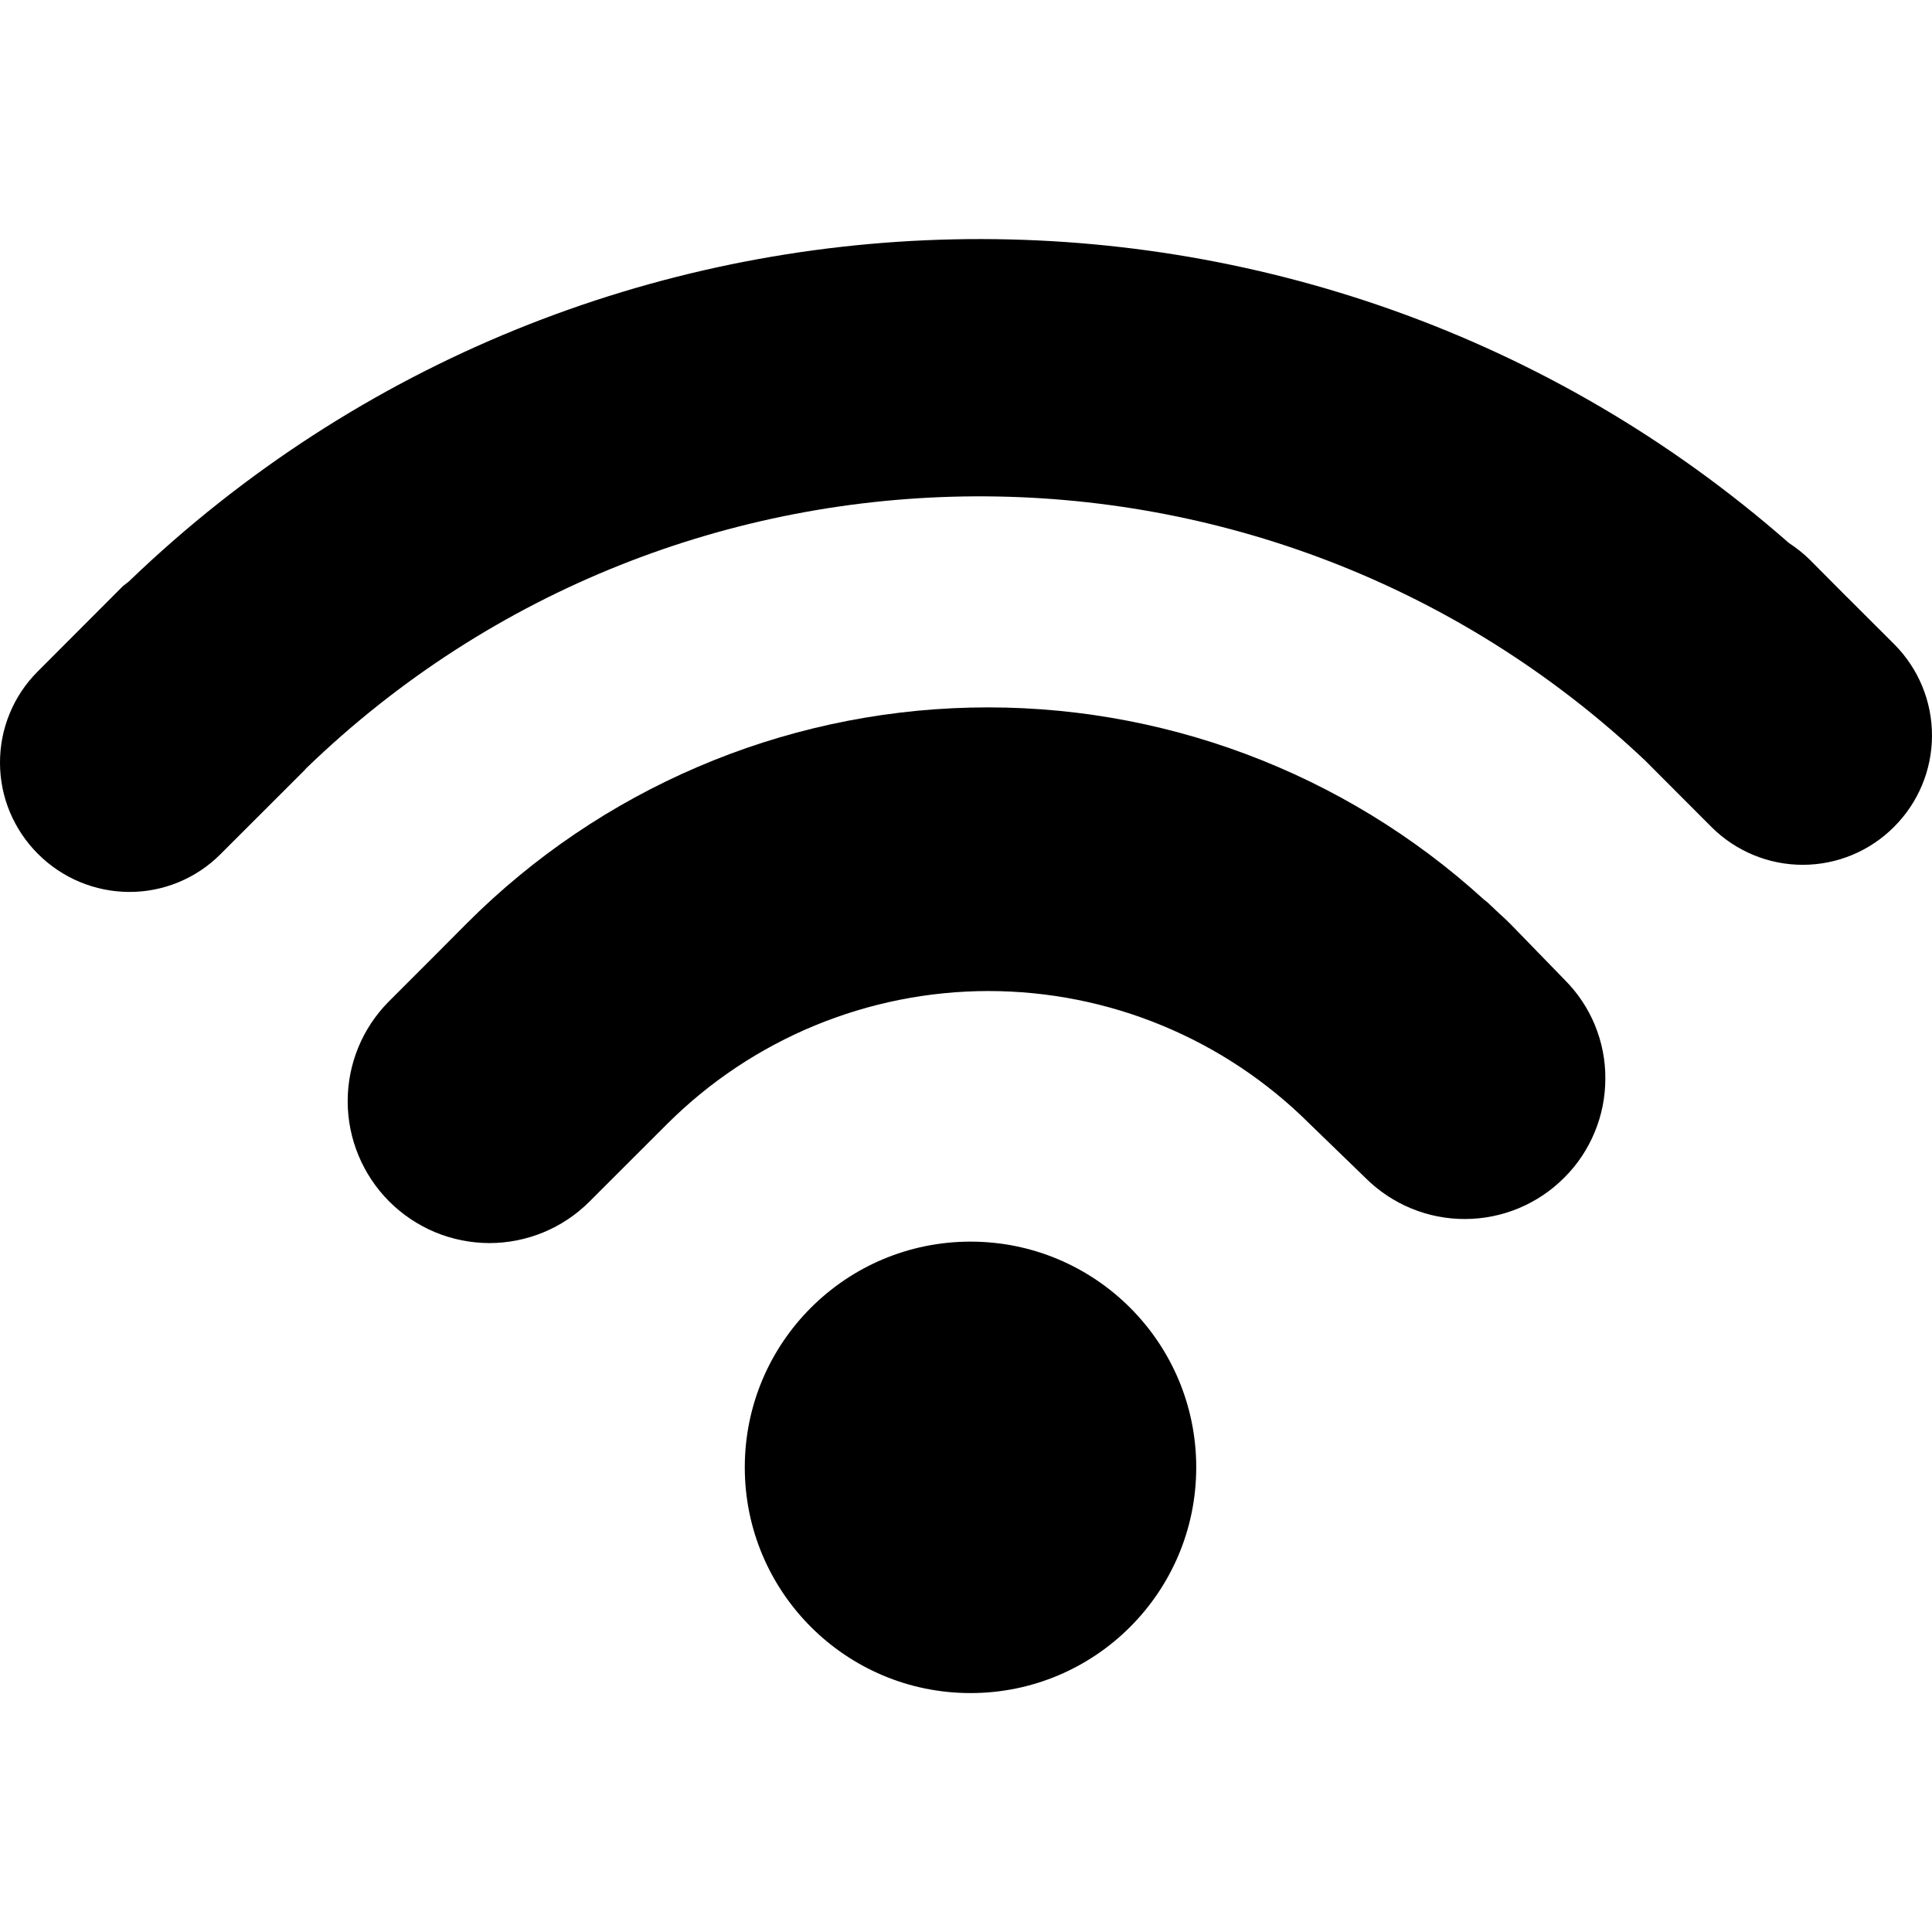<svg width="24" height="24" viewBox="0 0 24 24" fill="none" xmlns="http://www.w3.org/2000/svg">
<g clip-path="url(#clip0_427_2027)">
<g clip-path="url(#clip1_427_2027)">
<path d="M12.056 21.032C13.605 21.032 14.86 19.776 14.86 18.228C14.86 16.679 13.605 15.424 12.056 15.424C10.508 15.424 9.252 16.679 9.252 18.228C9.252 19.776 10.508 21.032 12.056 21.032Z" fill="black"/>
<path d="M18.757 11.472C18.716 11.43 18.672 11.391 18.629 11.352L18.503 11.233C18.482 11.211 18.459 11.195 18.433 11.174C16.693 9.588 14.409 8.734 12.056 8.79C9.703 8.845 7.461 9.805 5.798 11.471L5.393 11.878L4.831 12.44C4.502 12.77 4.318 13.217 4.319 13.683C4.32 14.149 4.506 14.595 4.835 14.925C4.998 15.088 5.192 15.218 5.405 15.307C5.618 15.395 5.846 15.441 6.077 15.442C6.308 15.442 6.536 15.397 6.75 15.309C6.963 15.221 7.157 15.092 7.32 14.929L8.289 13.961C9.348 12.905 10.783 12.312 12.278 12.311C13.774 12.311 15.209 12.904 16.268 13.96L16.967 14.637C17.295 14.962 17.738 15.145 18.2 15.143C18.662 15.142 19.104 14.958 19.43 14.631C19.593 14.47 19.721 14.278 19.809 14.066C19.897 13.855 19.942 13.628 19.942 13.399C19.944 13.171 19.899 12.944 19.812 12.733C19.725 12.523 19.597 12.331 19.435 12.17L18.757 11.472Z" fill="black"/>
<path d="M23.534 8.006L22.951 7.424C22.949 7.421 22.948 7.418 22.943 7.417L22.483 6.954C22.404 6.876 22.316 6.806 22.222 6.745C16.313 1.557 7.325 1.717 1.604 7.22C1.576 7.246 1.545 7.263 1.517 7.291L0.466 8.344C0.317 8.493 0.2 8.669 0.12 8.864C0.04 9.058 -0.001 9.267 -0 9.477C0 9.687 0.042 9.895 0.123 10.089C0.205 10.283 0.323 10.46 0.472 10.608C0.621 10.757 0.797 10.875 0.991 10.956C1.185 11.037 1.393 11.079 1.603 11.08C1.814 11.081 2.022 11.04 2.216 10.96C2.411 10.88 2.588 10.762 2.737 10.613L3.788 9.563C3.795 9.554 3.801 9.545 3.808 9.54C8.434 5.07 15.773 5.043 20.437 9.448L21.264 10.277C21.566 10.576 21.973 10.744 22.398 10.743C22.823 10.742 23.23 10.572 23.529 10.271C23.83 9.971 23.999 9.564 24 9.14C24.001 8.715 23.833 8.307 23.534 8.006Z" fill="black"/>
</g>
</g>
<defs>
<clipPath id="clip0_427_2027">
<rect width="24" height="24" fill="white"/>
</clipPath>
<clipPath id="clip1_427_2027">
<rect width="24" height="24" fill="white"/>
</clipPath>
</defs>
</svg>
